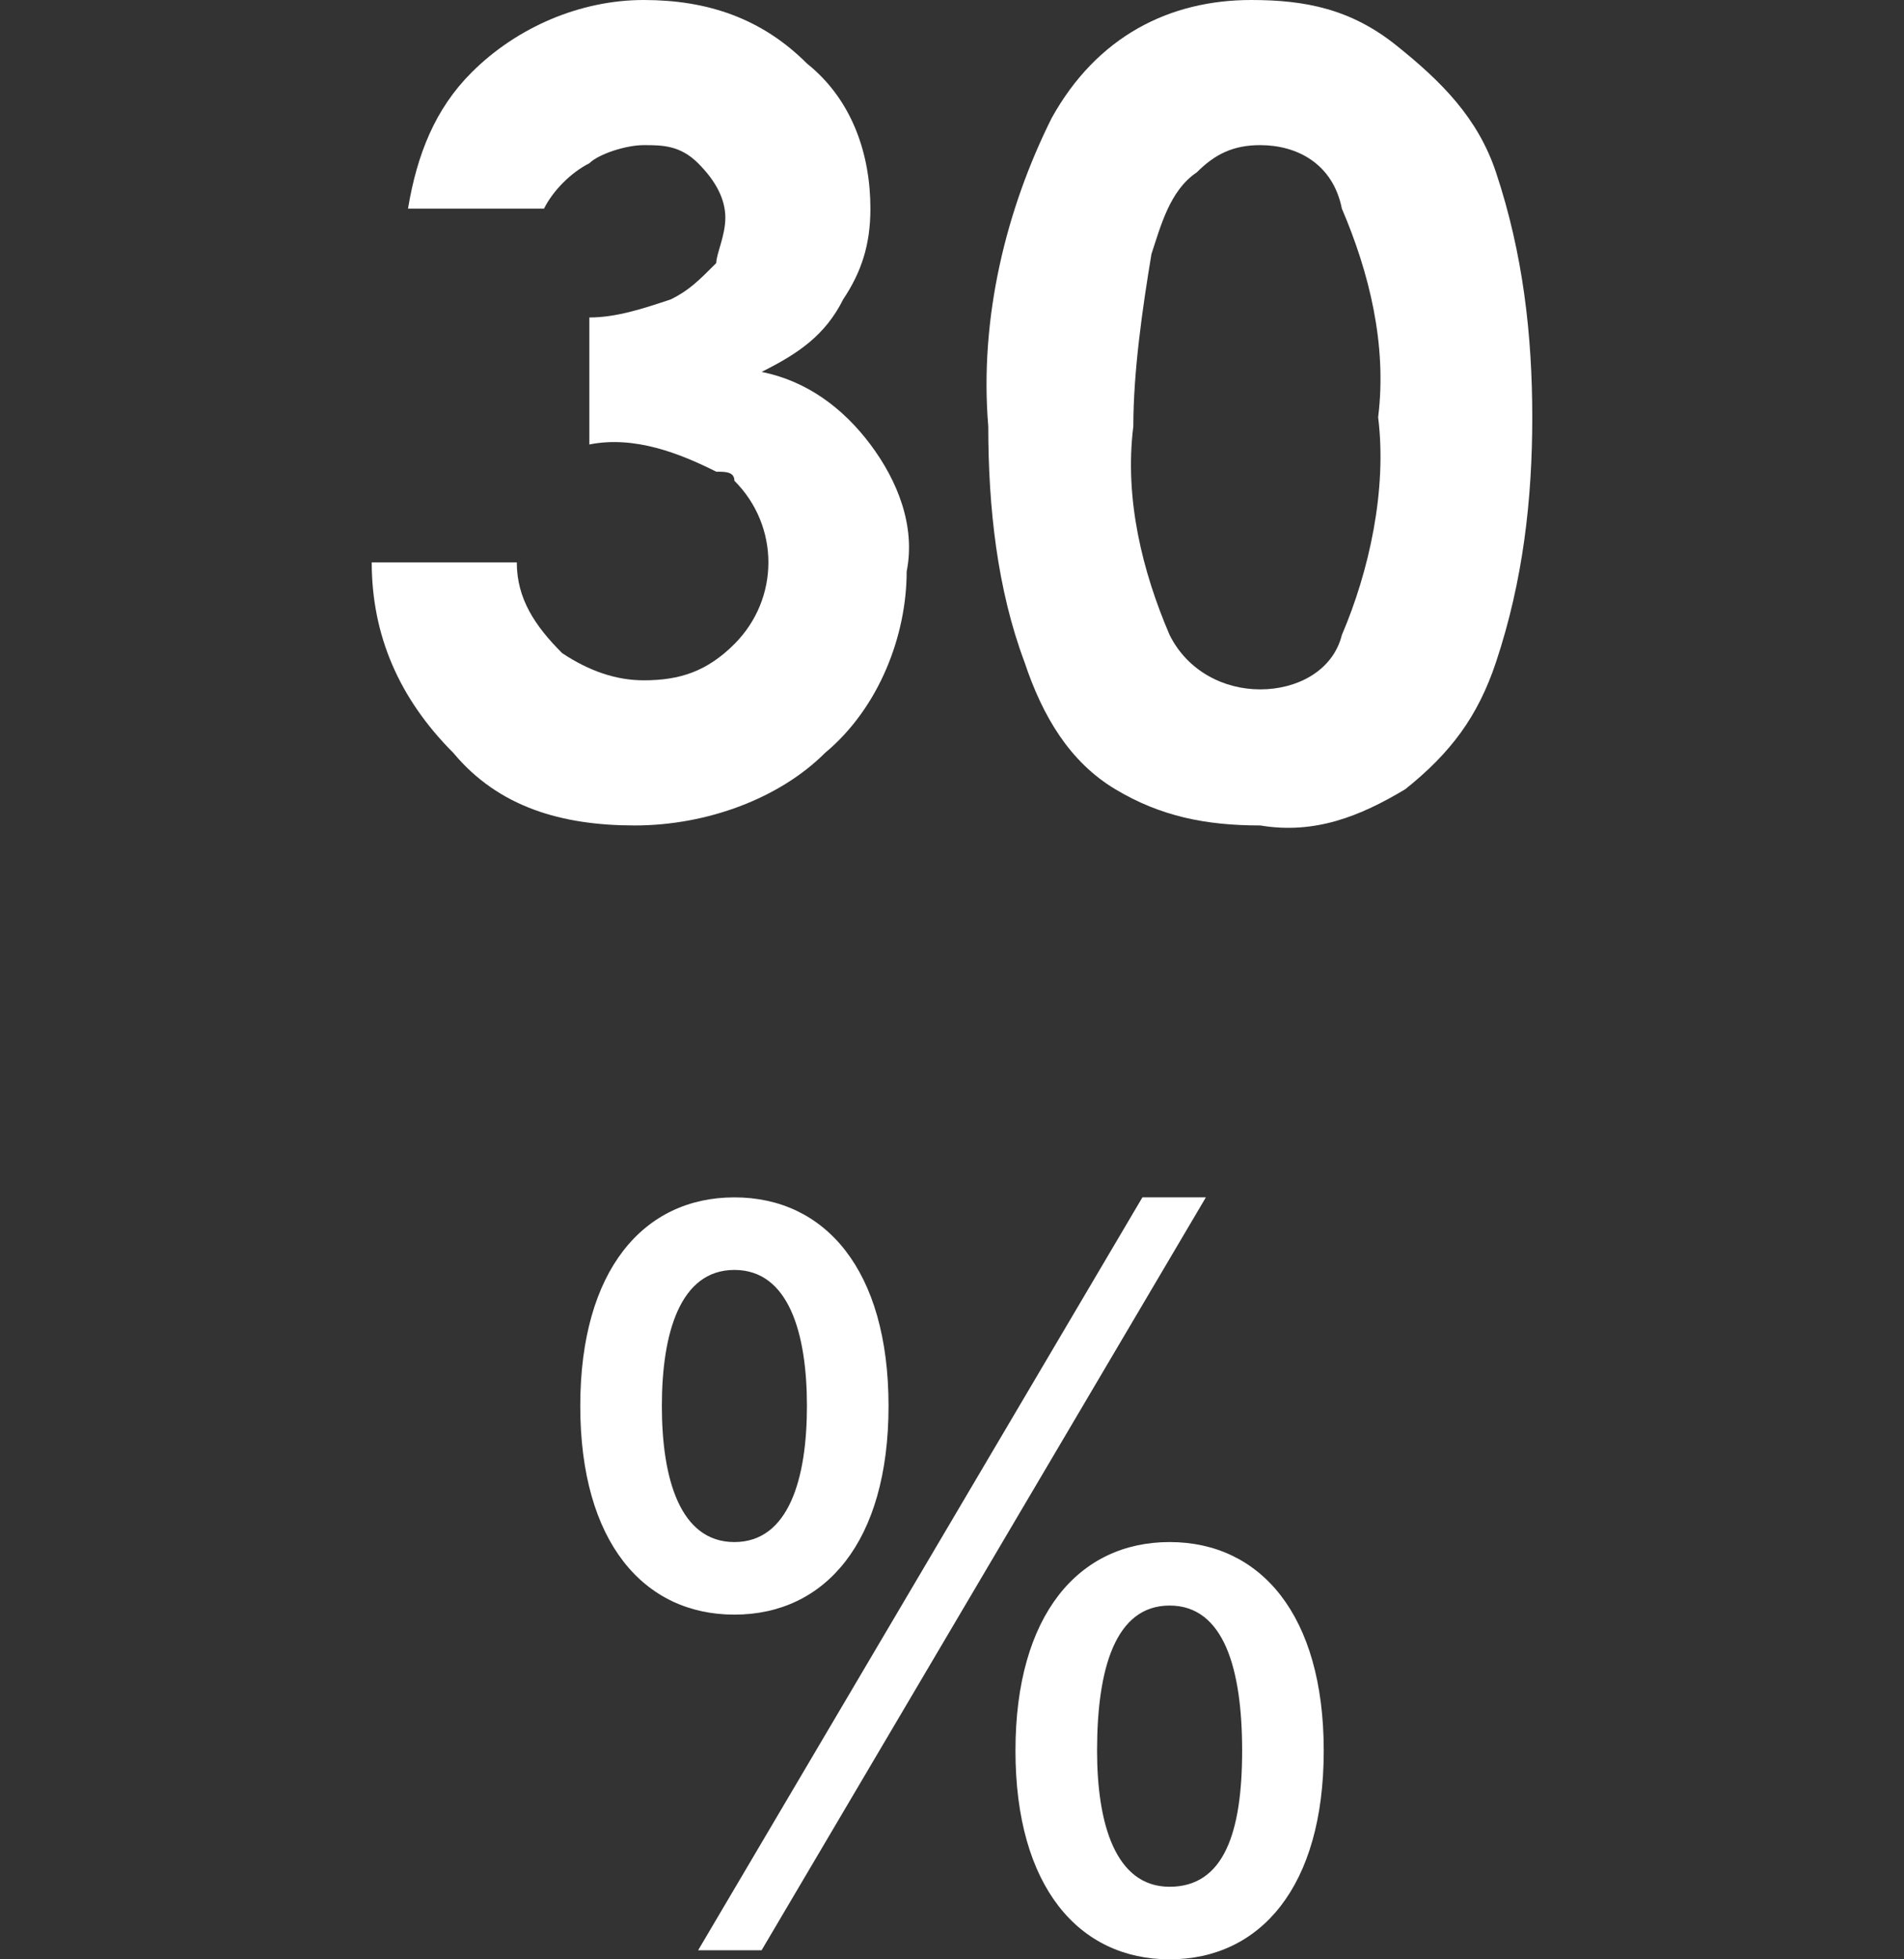 <?xml version="1.0" encoding="utf-8"?>
<!-- Generator: Adobe Illustrator 25.4.6, SVG Export Plug-In . SVG Version: 6.00 Build 0)  -->
<svg version="1.1" id="Layer_1" xmlns="http://www.w3.org/2000/svg" xmlns:xlink="http://www.w3.org/1999/xlink" x="0px" y="0px"
	 viewBox="0 0 21 21.6" style="enable-background:new 0 0 21 21.6;" xml:space="preserve">
<rect x="0" y="0" width="21" height="21.6" fill="#333333" stroke="none"/>
<style type="text/css">
	.st0{fill:#FFFFFF;}
</style>
<g id="Layer_2_00000060021480575094139320000015420200131737735341_">
	<g id="des">
		<path class="st0" d="M6,2.3H4.5c0.1-0.6,0.3-1.1,0.7-1.5C5.7,0.3,6.4,0,7.1,0c0.7,0,1.3,0.2,1.8,0.7c0.5,0.4,0.7,1,0.7,1.6
			c0,0.4-0.1,0.7-0.3,1C9.1,3.7,8.8,3.9,8.4,4.1c0.5,0.1,0.9,0.4,1.2,0.8c0.3,0.4,0.5,0.9,0.4,1.4c0,0.7-0.3,1.5-0.9,2
			C8.6,8.8,7.8,9.1,7,9.1c-0.8,0-1.5-0.2-2-0.8C4.4,7.7,4.1,7,4.1,6.2h1.6c0,0.4,0.2,0.7,0.5,1c0.3,0.2,0.6,0.3,0.9,0.3
			c0.4,0,0.7-0.1,1-0.4c0.5-0.5,0.5-1.3,0-1.8c0-0.1-0.1-0.1-0.2-0.1C7.5,5,7,4.8,6.5,4.9V3.5c0.3,0,0.6-0.1,0.9-0.2
			c0.2-0.1,0.3-0.2,0.5-0.4C7.9,2.8,8,2.6,8,2.4C8,2.2,7.9,2,7.7,1.8C7.5,1.6,7.3,1.6,7.1,1.6c-0.2,0-0.5,0.1-0.6,0.2
			C6.3,1.9,6.1,2.1,6,2.3z"/>
		<path class="st0" d="M13.8,0c0.6,0,1.1,0.1,1.6,0.5c0.5,0.4,0.9,0.8,1.1,1.4c0.3,0.9,0.4,1.8,0.4,2.7c0,0.9-0.1,1.8-0.4,2.7
			c-0.2,0.6-0.5,1-1,1.4c-0.5,0.3-1,0.5-1.6,0.4c-0.6,0-1.1-0.1-1.6-0.4c-0.5-0.3-0.8-0.8-1-1.4c-0.3-0.8-0.4-1.7-0.4-2.6
			c-0.1-1.2,0.2-2.4,0.7-3.4C12.1,0.4,12.9,0,13.8,0z M13.9,1.6c-0.3,0-0.5,0.1-0.7,0.3c-0.3,0.2-0.4,0.6-0.5,0.9
			c-0.1,0.6-0.2,1.3-0.2,1.9c-0.1,0.8,0.1,1.6,0.4,2.3c0.2,0.4,0.6,0.6,1,0.6c0.4,0,0.8-0.2,0.9-0.6c0.3-0.7,0.5-1.6,0.4-2.4
			c0.1-0.8-0.1-1.6-0.4-2.3C14.7,1.8,14.3,1.6,13.9,1.6L13.9,1.6z"/>
		<path class="st0" d="M6.4,15.5c0-1.5,0.7-2.3,1.7-2.3s1.7,0.8,1.7,2.3s-0.7,2.3-1.7,2.3S6.4,17,6.4,15.5z M8.9,15.5
			c0-0.8-0.2-1.5-0.8-1.5s-0.8,0.7-0.8,1.5S7.5,17,8.1,17S8.9,16.3,8.9,15.5L8.9,15.5z M7.7,21.5l4.9-8.3h0.7l-4.9,8.3H7.7z
			 M11.2,19.3c0-1.5,0.7-2.3,1.7-2.3s1.7,0.8,1.7,2.3c0,1.5-0.7,2.3-1.7,2.3S11.2,20.8,11.2,19.3L11.2,19.3z M13.7,19.3
			c0-0.9-0.2-1.6-0.8-1.6s-0.8,0.7-0.8,1.6c0,0.8,0.2,1.5,0.8,1.5S13.7,20.2,13.7,19.3L13.7,19.3z"/>
	</g>
</g>
</svg>

